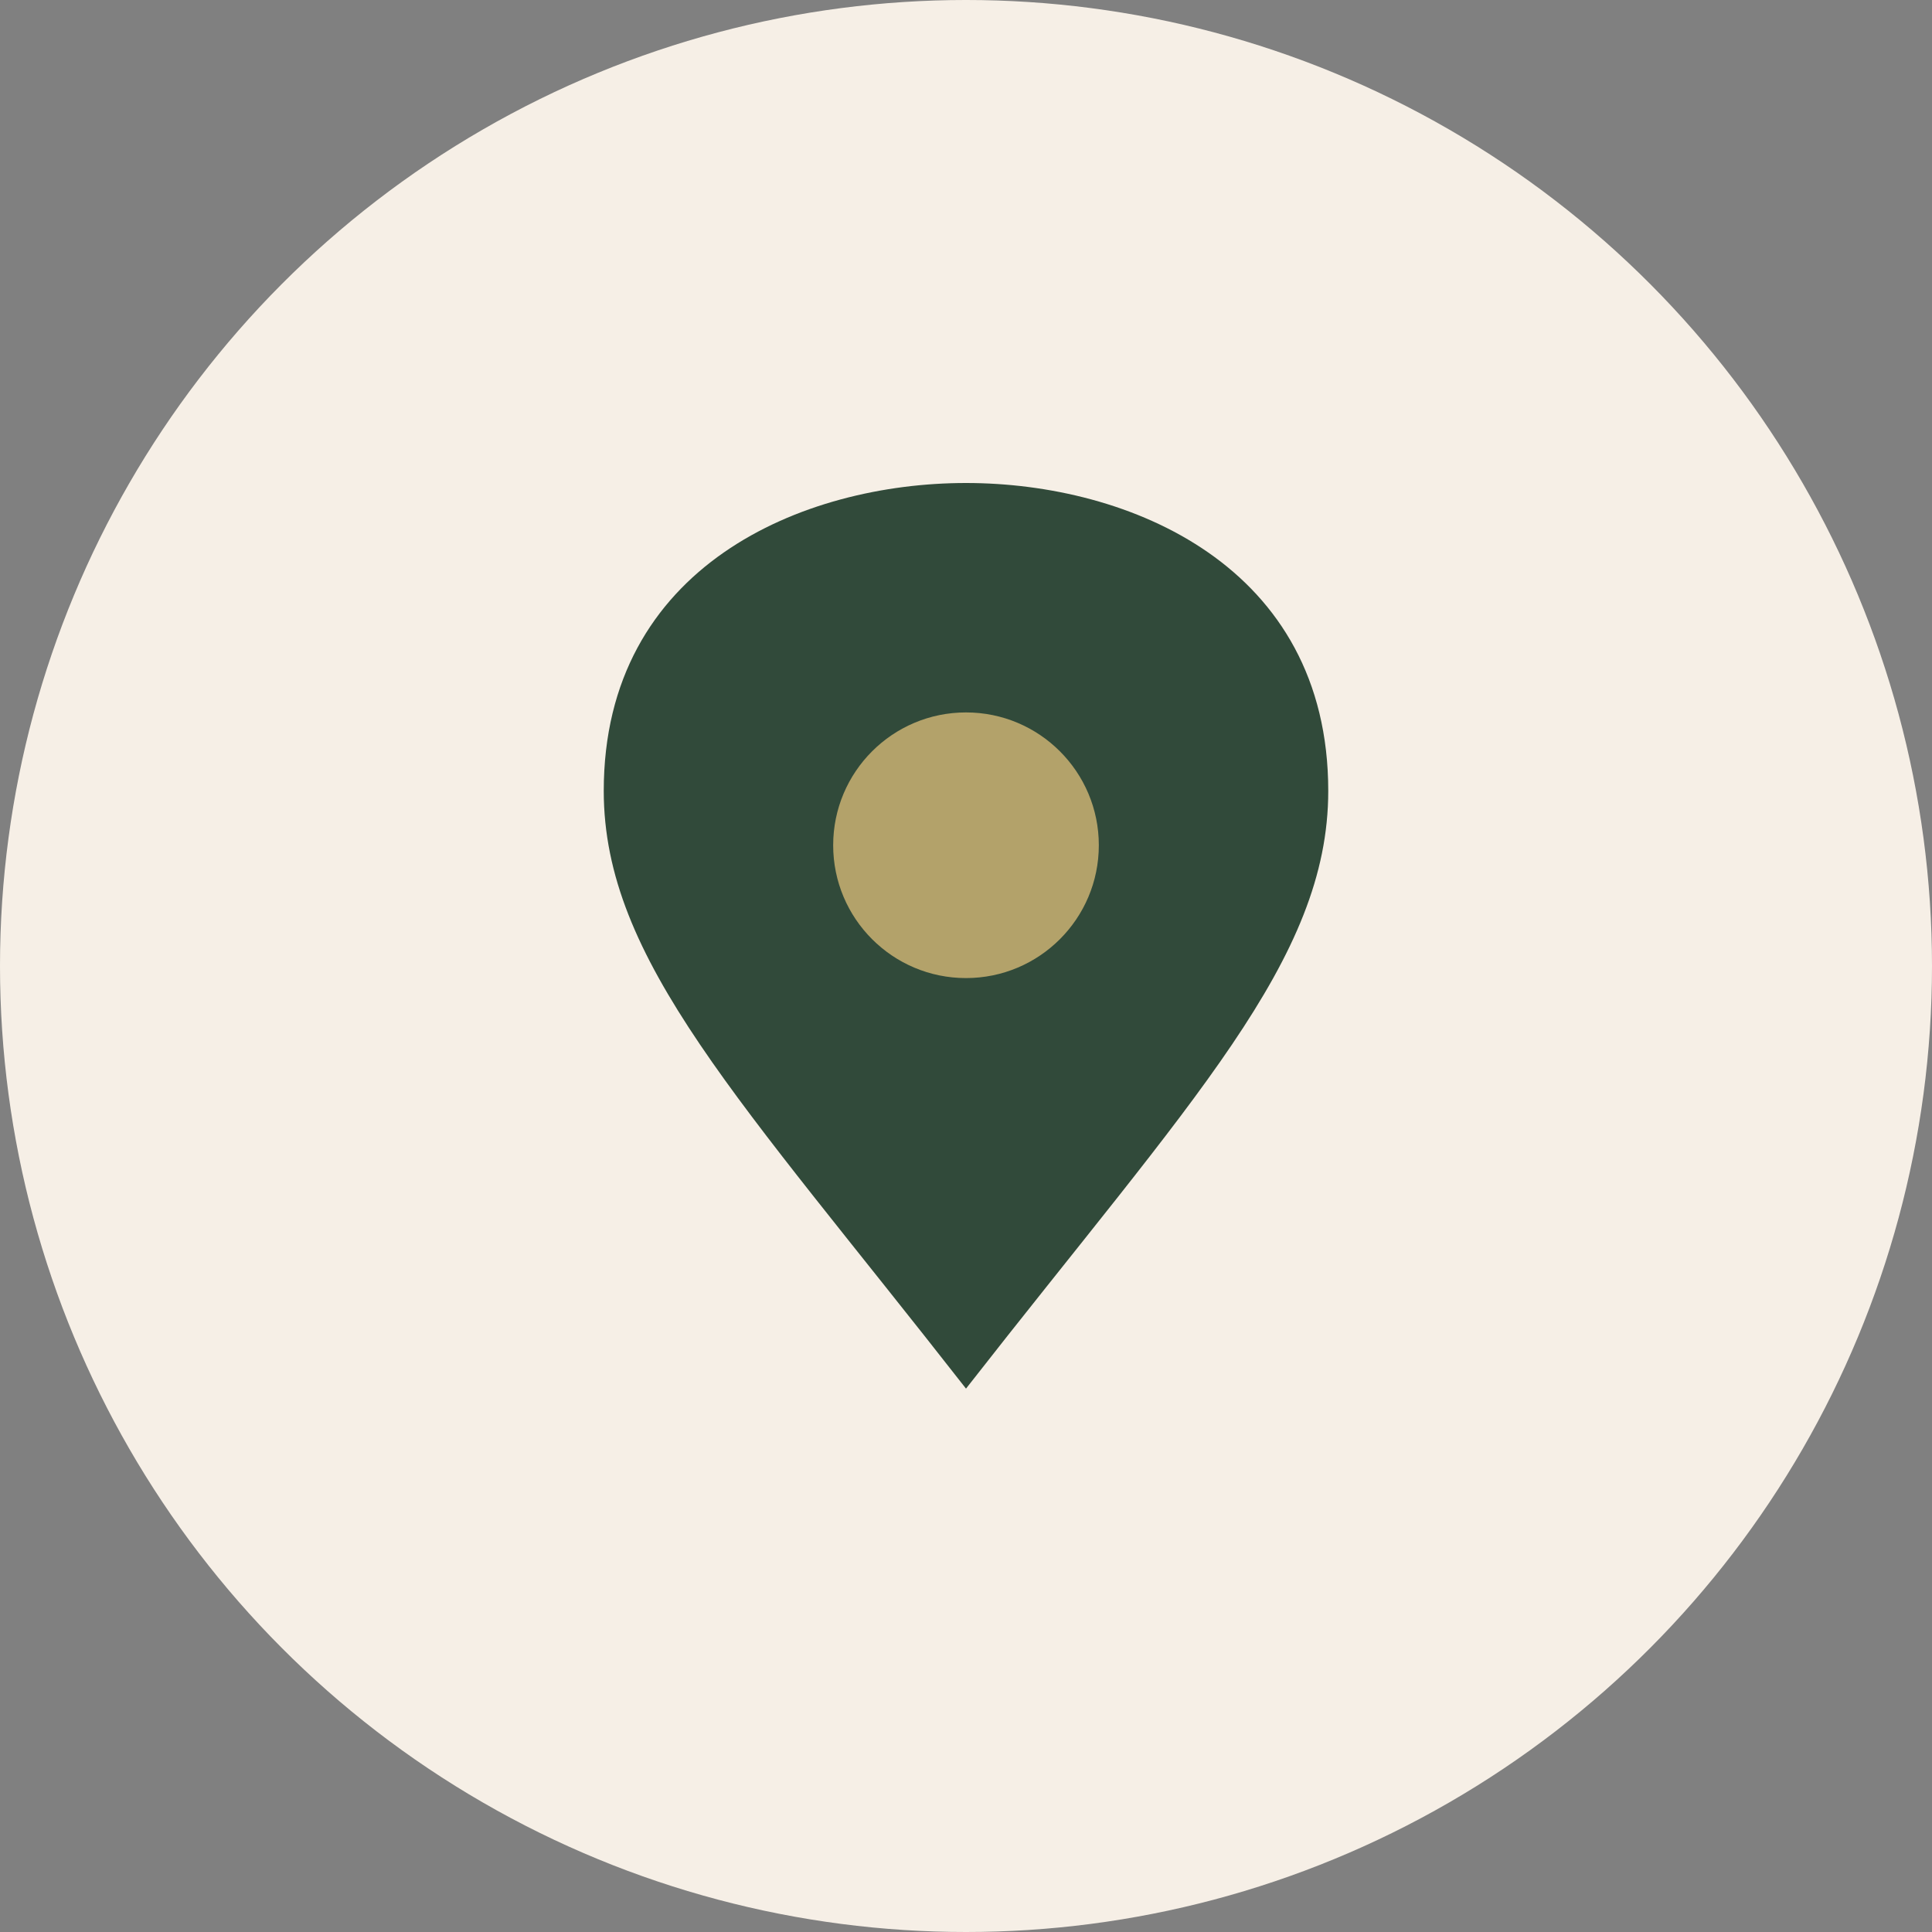 <?xml version="1.0" encoding="UTF-8"?>
<svg xmlns="http://www.w3.org/2000/svg" width="32" height="32" viewBox="0 0 32 32"><rect x="0" y="0" width="32" height="32" fill="#808080" stroke="none"/><circle cx="16" cy="16" r="16" fill="#F6EFE6"/><path d="M16 8c2.7 0 6 1.37 6 5.1 0 2.8-2.25 5.1-6 9.9-3.75-4.8-6-7.1-6-9.9C10 9.37 13.3 8 16 8z" fill="#314A3A"/><circle cx="16" cy="14" r="2.2" fill="#B3A26A"/></svg>